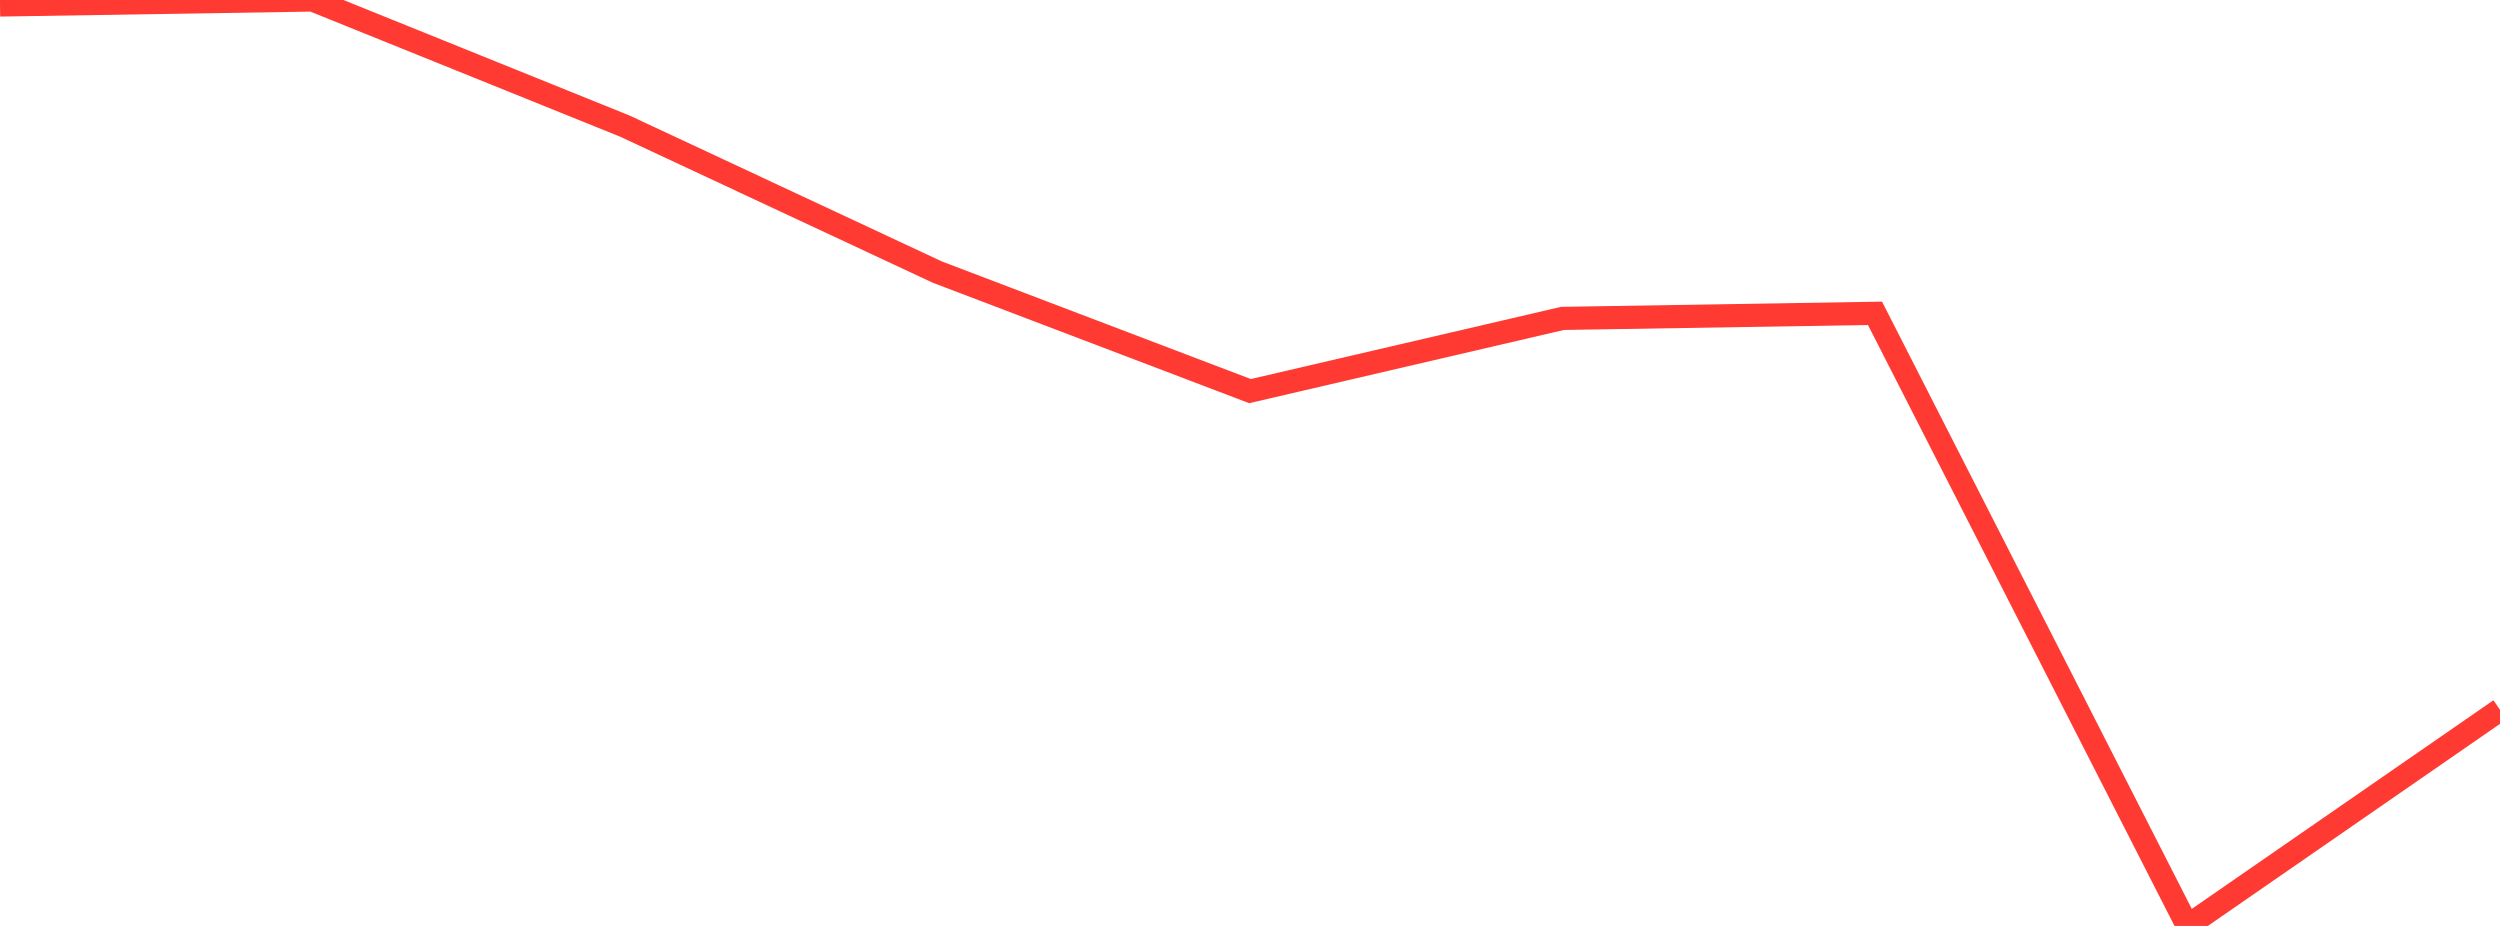 <?xml version="1.0" standalone="no"?>
<!DOCTYPE svg PUBLIC "-//W3C//DTD SVG 1.1//EN" "http://www.w3.org/Graphics/SVG/1.1/DTD/svg11.dtd">

<svg width="135" height="50" viewBox="0 0 135 50" preserveAspectRatio="none" 
  xmlns="http://www.w3.org/2000/svg"
  xmlns:xlink="http://www.w3.org/1999/xlink">


<polyline points="0.0, 0.27 16.875, 0.0 33.75, 6.813 50.625, 14.697 67.5, 21.12 84.375, 17.194 101.25, 16.919 118.125, 50.0 135.0, 38.328" fill="none" stroke="#ff3a33" stroke-width="1.25"/>

</svg>